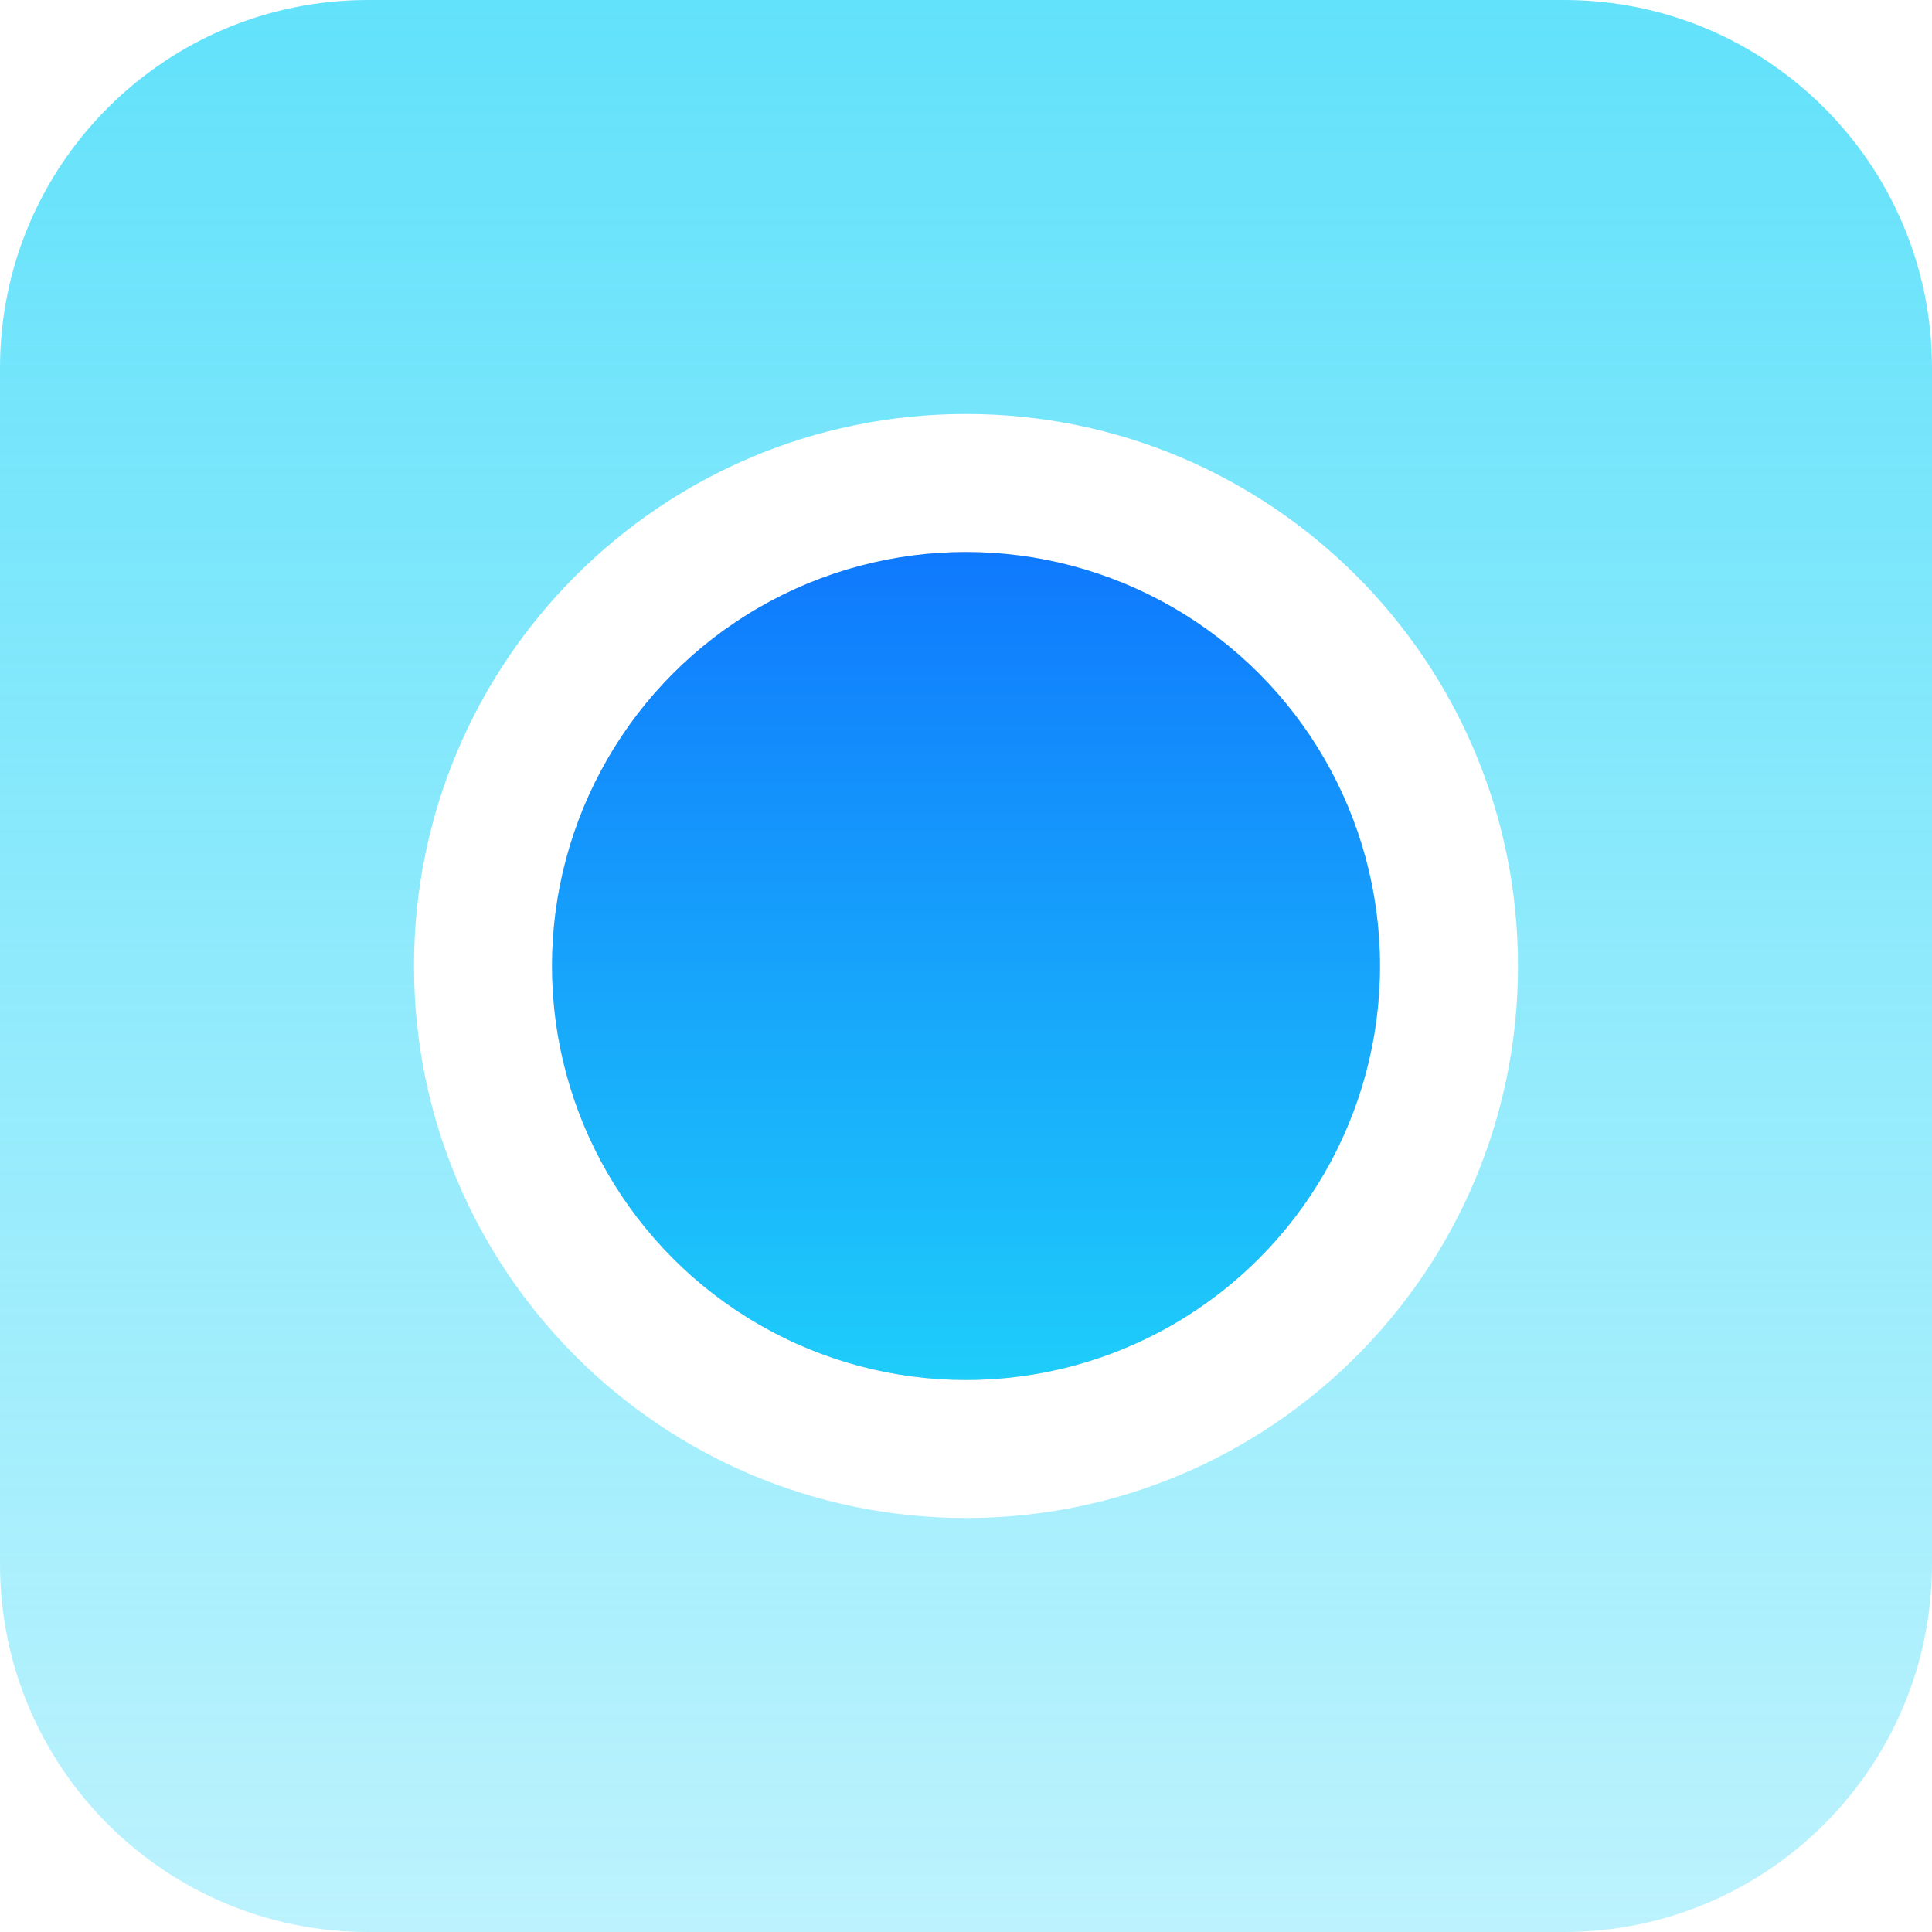 <svg width="42" height="42" viewBox="0 0 42 42" fill="none" xmlns="http://www.w3.org/2000/svg">
<path fill-rule="evenodd" clip-rule="evenodd" d="M8 0C3.582 0 0 3.582 0 8V34C0 38.418 3.582 42 8 42H34C38.418 42 42 38.418 42 34V8C42 3.582 38.418 0 34 0H8ZM21 33C27.627 33 33 27.627 33 21C33 14.373 27.627 9 21 9C14.373 9 9 14.373 9 21C9 27.627 14.373 33 21 33Z" fill="url(#paint0_linear_282_601)"/>
<circle cx="21" cy="21" r="9" fill="#D9D9D9"/>
<circle cx="21" cy="21" r="9" fill="url(#paint1_linear_282_601)"/>
<defs>
<linearGradient id="paint0_linear_282_601" x1="21" y1="0" x2="21" y2="42" gradientUnits="userSpaceOnUse">
<stop stop-color="#1FD5F9" stop-opacity="0.7"/>
<stop offset="1" stop-color="#1FD5F9" stop-opacity="0.3"/>
</linearGradient>
<linearGradient id="paint1_linear_282_601" x1="21" y1="12" x2="21" y2="30" gradientUnits="userSpaceOnUse">
<stop stop-color="#0F79FD"/>
<stop offset="1" stop-color="#1ECDFA"/>
</linearGradient>
</defs>
</svg>
